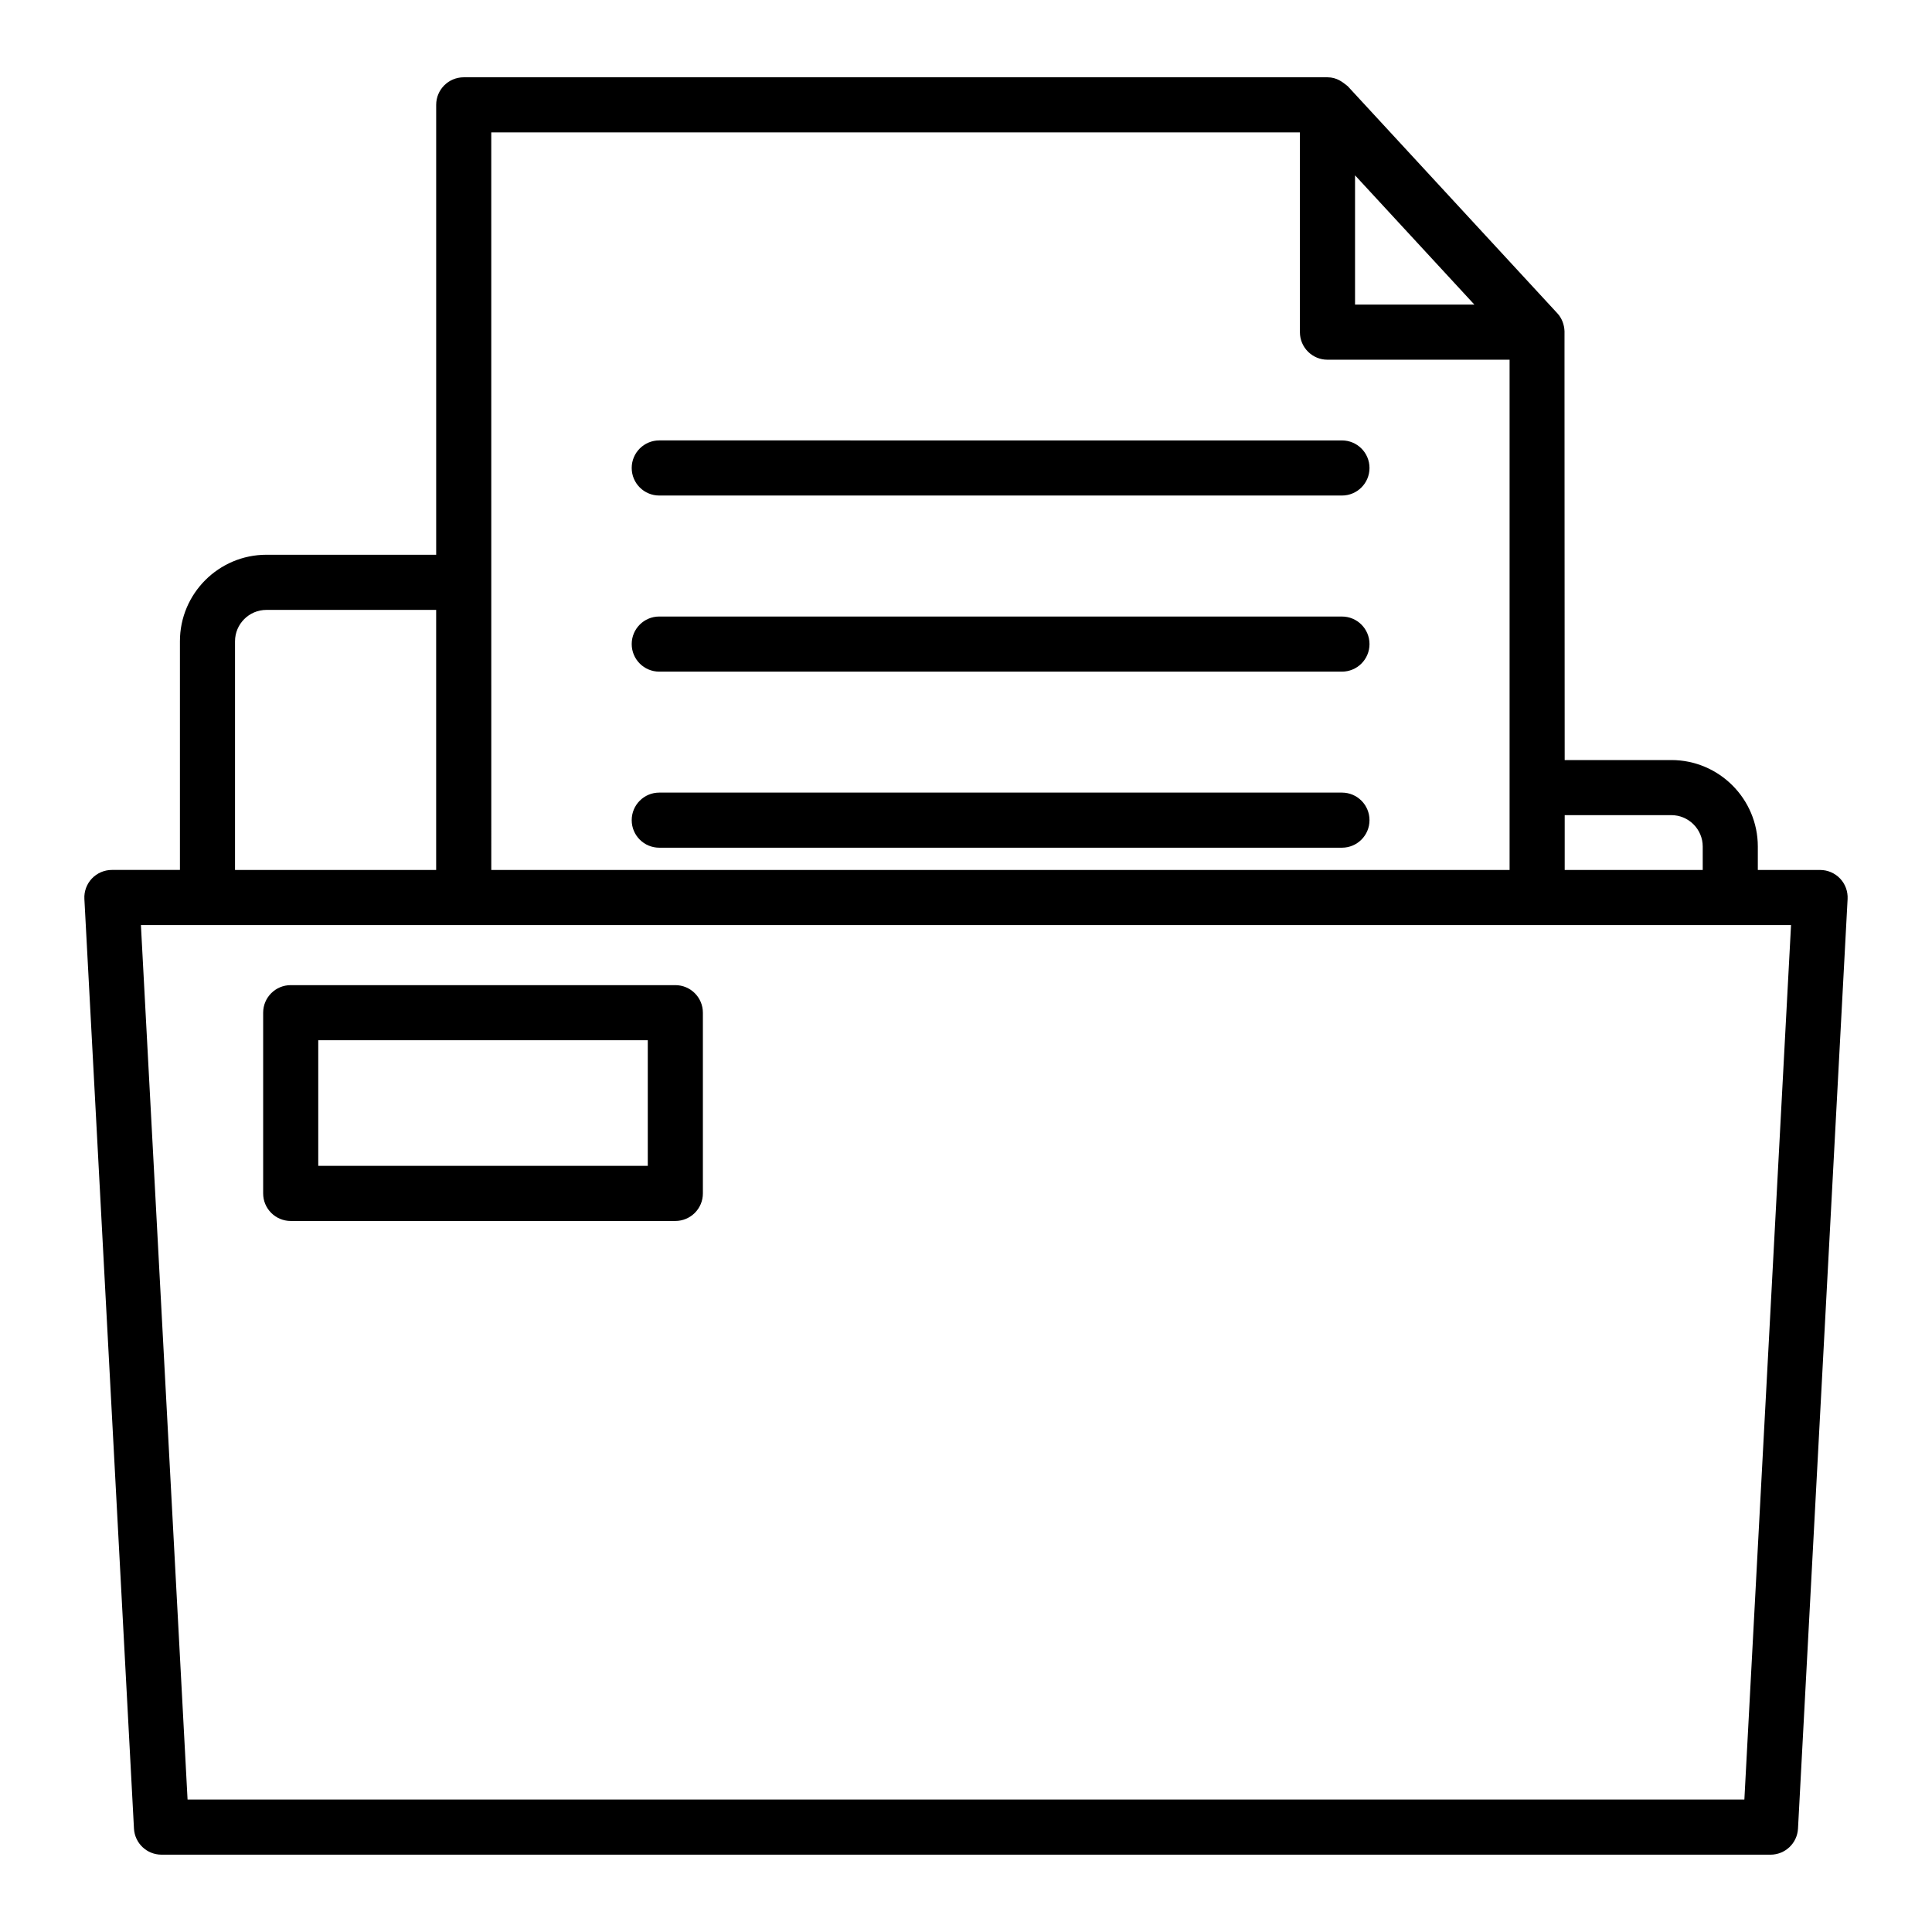 <?xml version="1.0" encoding="UTF-8"?>
<!-- Uploaded to: ICON Repo, www.svgrepo.com, Generator: ICON Repo Mixer Tools -->
<svg fill="#000000" width="800px" height="800px" version="1.1" viewBox="144 144 512 512" xmlns="http://www.w3.org/2000/svg">
 <g>
  <path d="m318.71 275.32h180.92c4.031 0 7.301-3.266 7.301-7.301 0-4.035-3.269-7.301-7.301-7.301l-180.92-0.004c-4.031 0-7.301 3.266-7.301 7.301 0 4.039 3.269 7.305 7.301 7.305z"/>
  <path d="m318.71 321.99h180.92c4.031 0 7.301-3.266 7.301-7.301s-3.269-7.301-7.301-7.301l-180.92-0.004c-4.031 0-7.301 3.266-7.301 7.301 0 4.039 3.269 7.305 7.301 7.305z"/>
  <path d="m318.71 368.65h180.92c4.031 0 7.301-3.266 7.301-7.301 0-4.035-3.269-7.301-7.301-7.301h-180.92c-4.031 0-7.301 3.266-7.301 7.301 0 4.035 3.269 7.301 7.301 7.301z"/>
  <path d="m186.79 635.51h426.41c3.883 0 7.086-3.039 7.289-6.91l13.145-246.36c0.105-2.004-0.613-3.965-1.992-5.418-1.375-1.449-3.293-2.273-5.297-2.273h-16.504v-6.203c0-12.641-10.281-22.926-22.926-22.926h-28.258c0-0.742-0.062-114.34-0.043-113.6-0.055-1.82-0.754-3.555-1.859-4.75l-55.602-60.238c-1.293-1.027-2.832-2.348-5.371-2.348h-228.89c-4.031 0-7.301 3.266-7.301 7.301v119.23h-44.98c-12.641 0-22.93 10.281-22.93 22.926v60.602h-18.031c-2.004 0-3.918 0.828-5.297 2.273-1.379 1.453-2.102 3.414-1.992 5.418l13.141 246.36c0.207 3.875 3.41 6.914 7.289 6.914zm400.13-275.49c4.59 0 8.32 3.738 8.32 8.32v6.203h-36.578v-14.523zm-83.82-169.56 31.625 34.262h-31.625zm-228.91-11.371h214.3v52.938c0 4.035 3.269 7.301 7.301 7.301h48.266v135.22h-269.86zm-67.906 134.86c0-4.586 3.734-8.32 8.324-8.32h44.98v68.922h-53.305zm412.36 75.203-12.367 231.75h-412.57l-12.363-231.75c80.023 0 334.87 0.004 437.3 0z"/>
  <path d="m221.04 467.57h101.93c4.031 0 7.301-3.266 7.301-7.301v-47.895c0-4.035-3.269-7.301-7.301-7.301h-101.93c-4.031 0-7.301 3.266-7.301 7.301v47.895c0 4.035 3.269 7.301 7.301 7.301zm7.301-47.895h87.328v33.293h-87.328z"/>
 </g>
</svg>